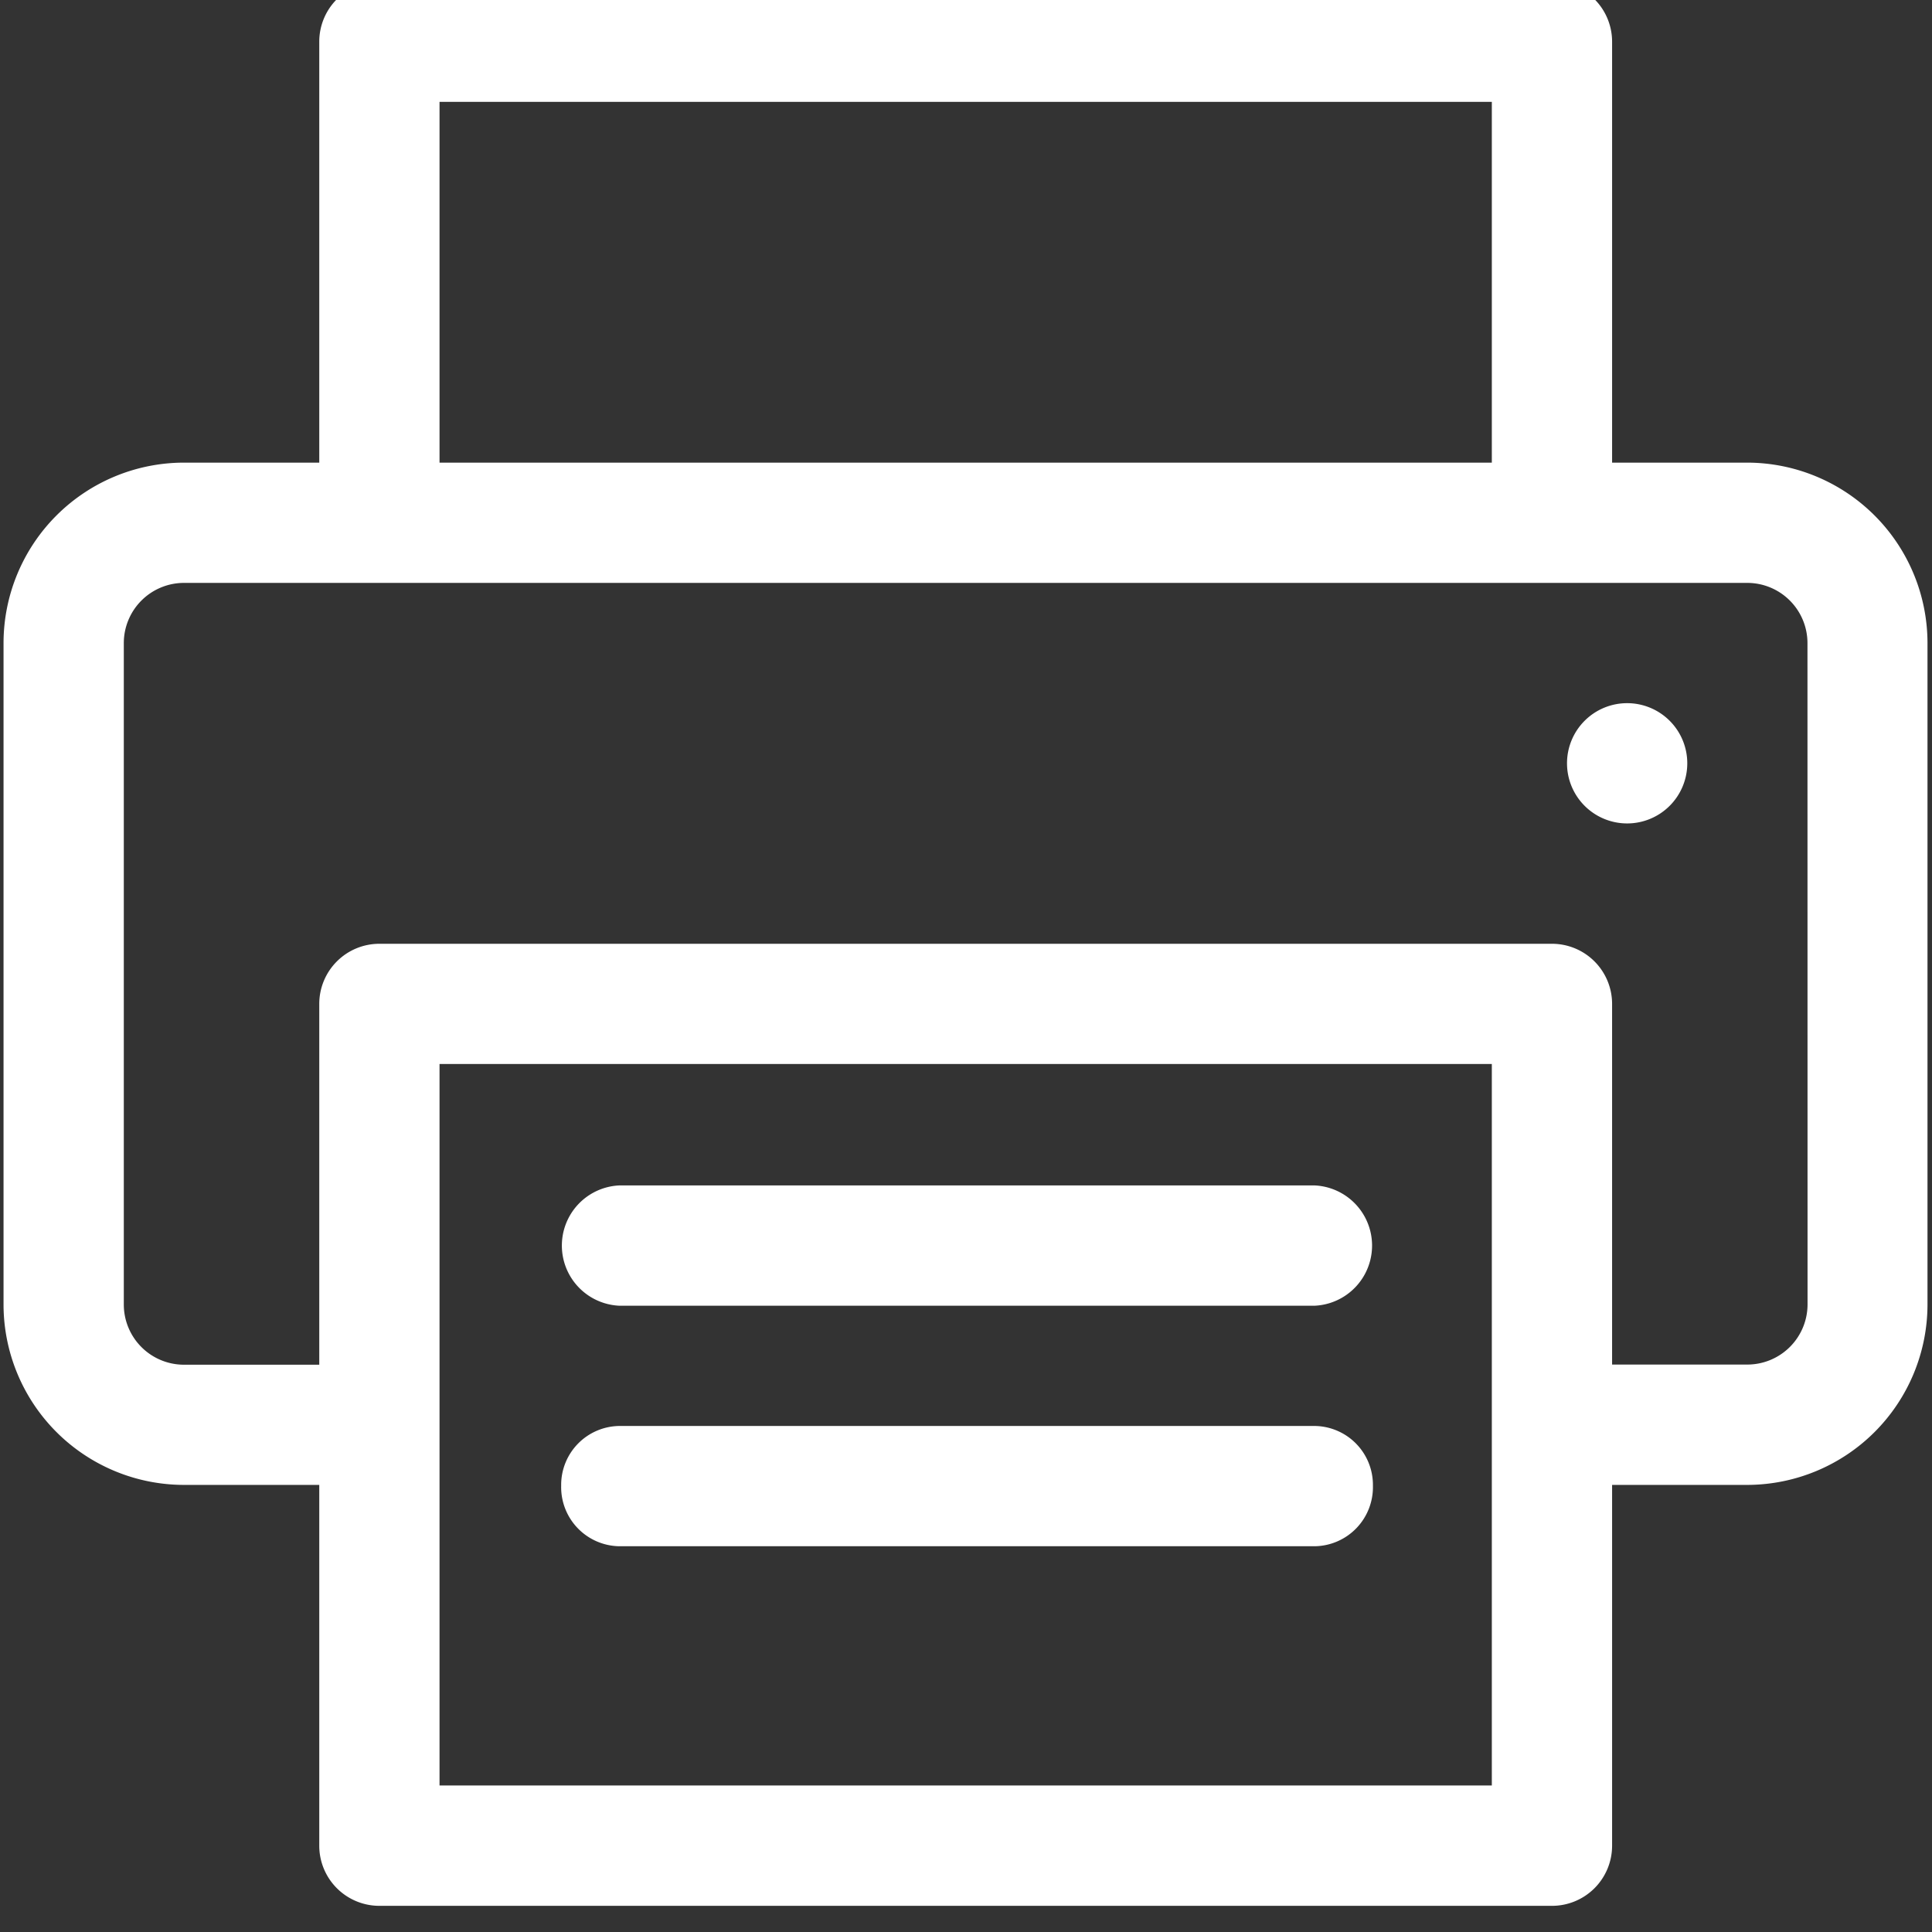 <svg xmlns="http://www.w3.org/2000/svg" width="24" height="24" viewBox="0 0 24 24" fill="white">
    <rect x="0" y="0" width="24" height="24" fill="#333333" stroke="none"/>
    <defs>
        <clipPath id="ug1s3s3goa">
            <path data-name="Rechteck 1550" transform="translate(0 .273)" style="fill:none" d="M0 0h24v24H0z"/>
        </clipPath>
    </defs>
    <g data-name="Gruppe 191">
        <g data-name="Gruppe 190" transform="translate(0 -.274)" style="clip-path:url(#ug1s3s3goa)">
            <path data-name="Pfad 351" d="M21.706 6.021h-1.68V.792a.747.747 0 0 0-.747-.747H4.713a.747.747 0 0 0-.747.747v5.229H2.285A2.243 2.243 0 0 0 .044 8.262v8.217a2.243 2.243 0 0 0 2.241 2.241h1.681v4.482a.747.747 0 0 0 .747.747h14.566a.747.747 0 0 0 .747-.747V18.72h1.681a2.243 2.243 0 0 0 2.237-2.241V8.262a2.243 2.243 0 0 0-2.241-2.241M5.46 1.539h13.072v4.482H5.46zm13.072 20.915H5.46v-8.963h13.072zm3.922-5.976a.748.748 0 0 1-.747.747h-1.681v-4.48a.747.747 0 0 0-.747-.747H4.713a.747.747 0 0 0-.747.747v4.482H2.285a.748.748 0 0 1-.747-.747V8.262a.748.748 0 0 1 .747-.747h19.421a.748.748 0 0 1 .747.747z"/>
            <path data-name="Pfad 352" d="M16.335 15H7.689a.748.748 0 0 0 0 1.494h8.646a.748.748 0 0 0 0-1.494"/>
            <path data-name="Pfad 353" d="M16.335 17.988H7.689a.732.732 0 0 0-.718.731v.016a.734.734 0 0 0 .719.747h8.646a.734.734 0 0 0 .719-.747v-.016a.732.732 0 0 0-.718-.731"/>
            <path data-name="Pfad 354" d="M20.213 9.009a.747.747 0 1 1-.747.747.747.747 0 0 1 .747-.747"/>
        </g>
    </g>
</svg>
